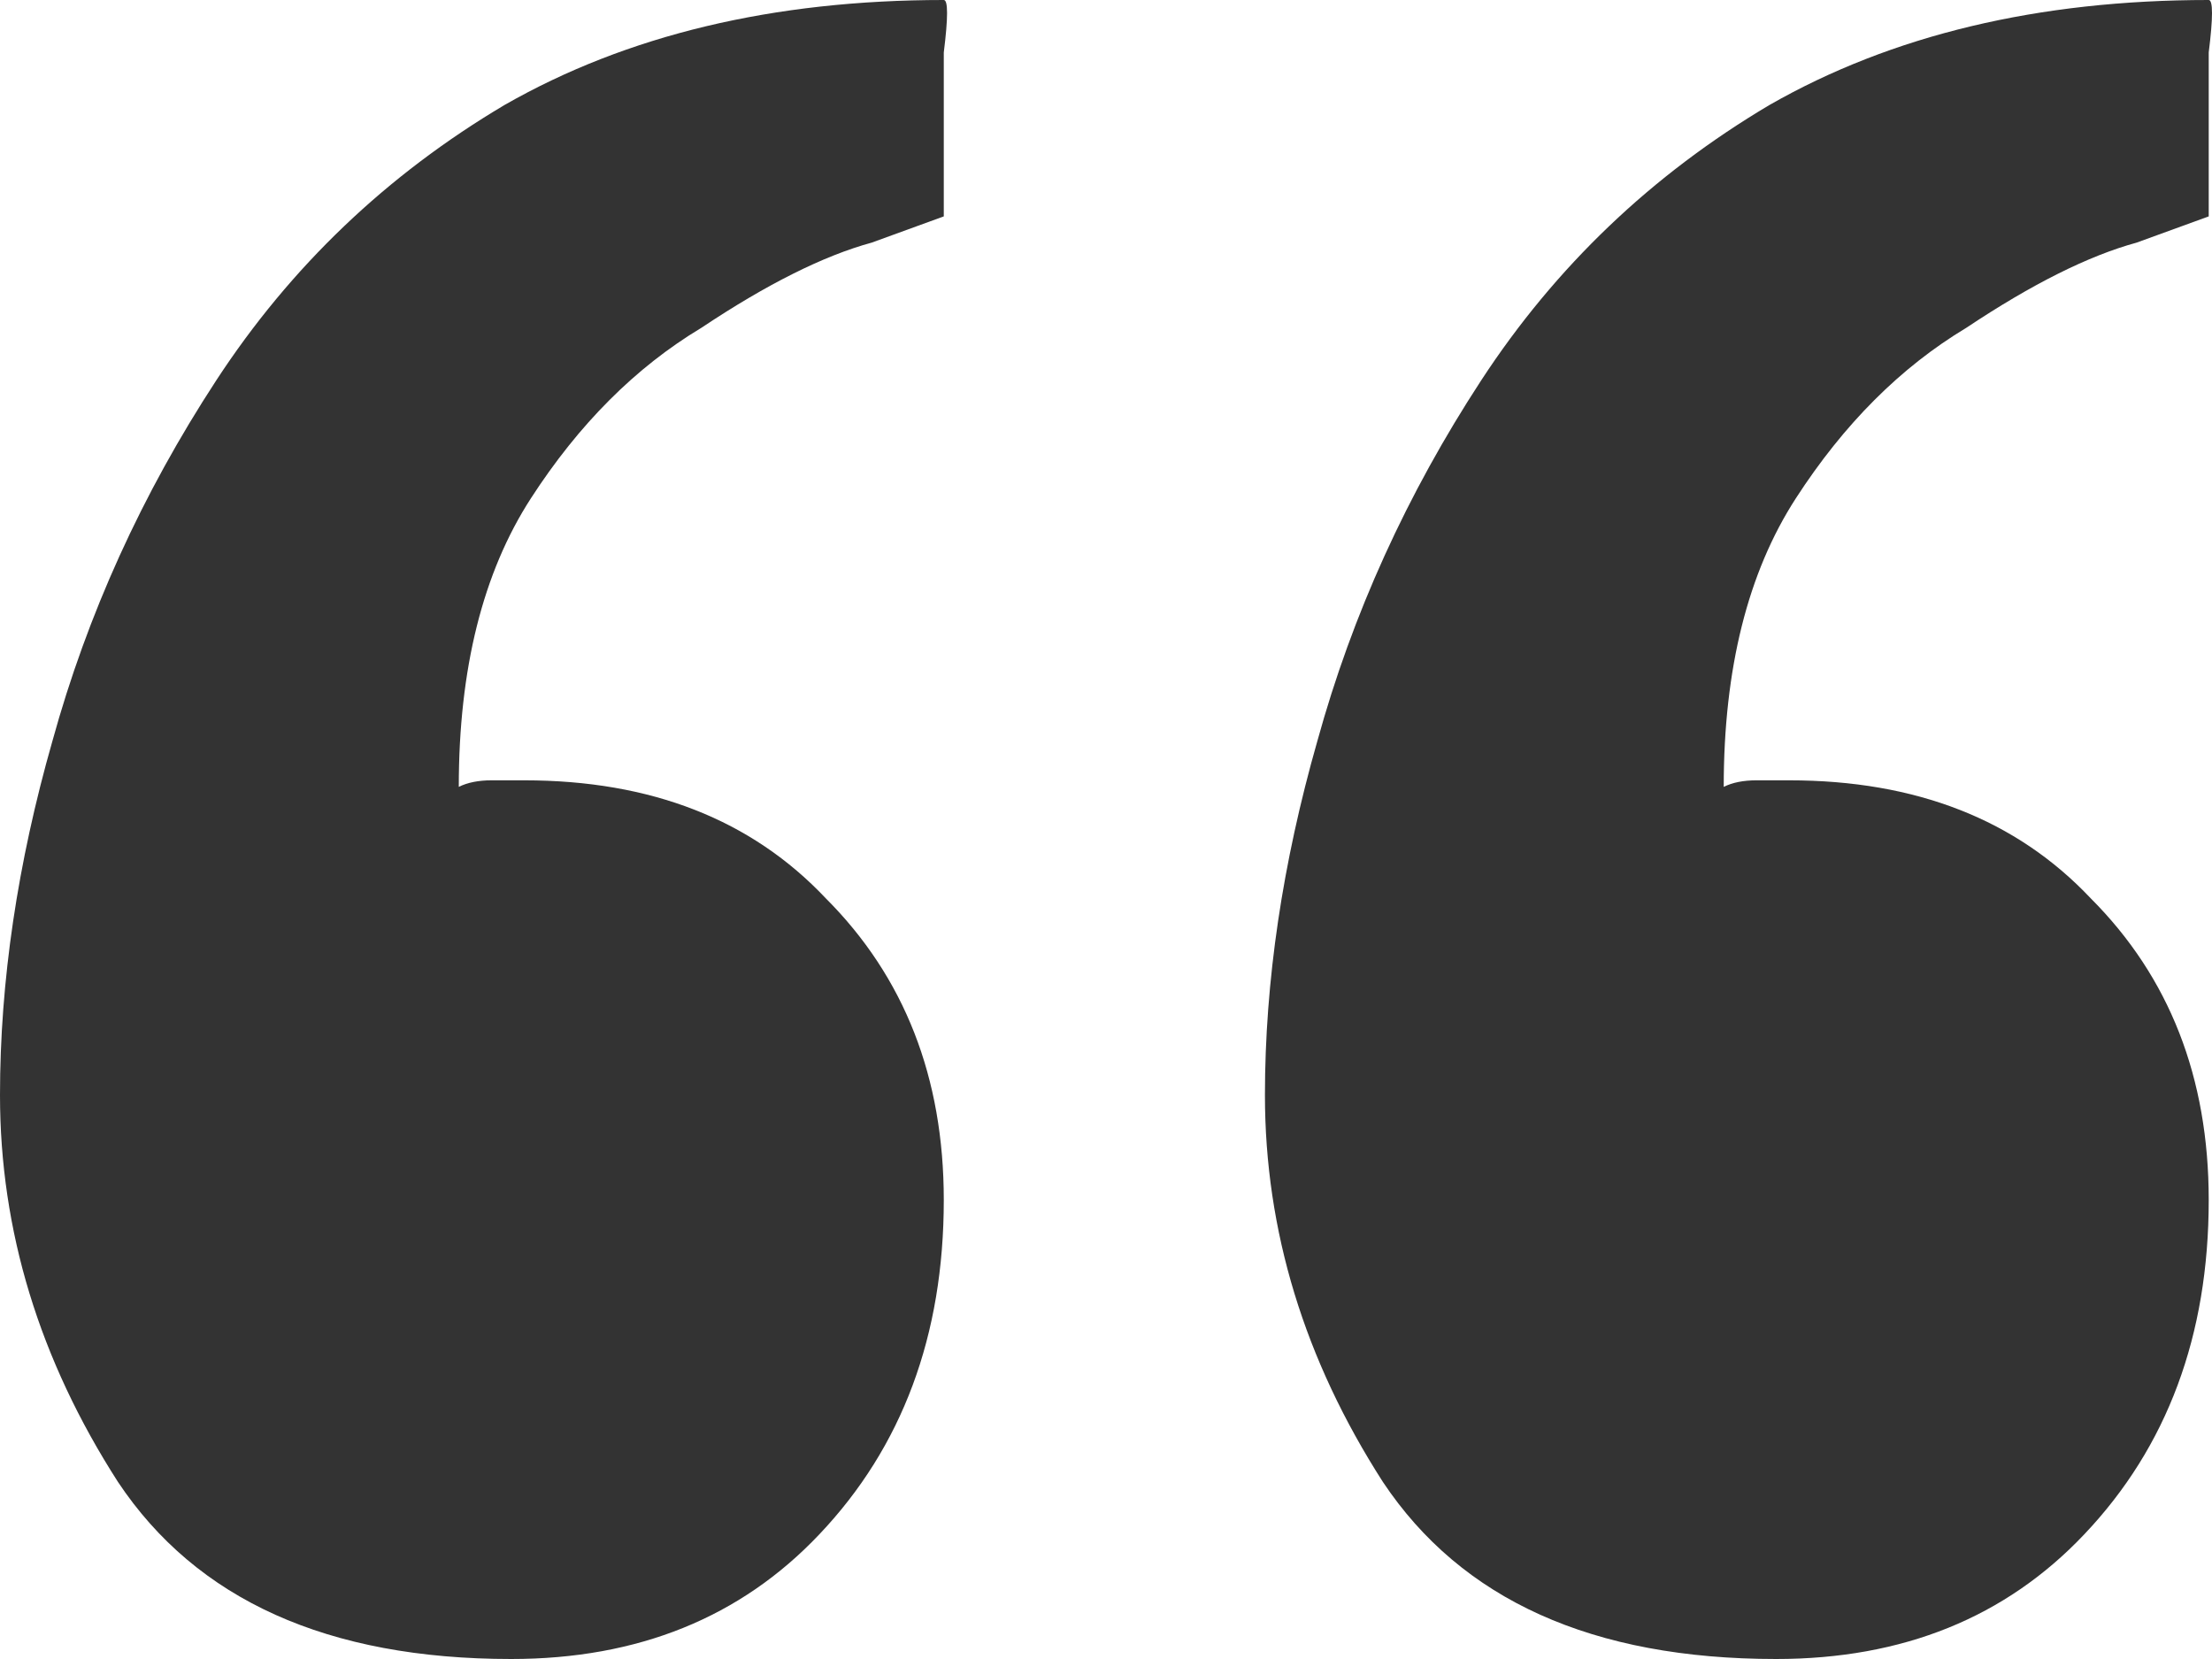 <?xml version="1.0" encoding="UTF-8"?> <svg xmlns="http://www.w3.org/2000/svg" width="212" height="159" viewBox="0 0 212 159" fill="none"><path d="M170.228 159C152.64 159 140.077 153.344 132.539 142.032C125.001 130.3 121.233 117.941 121.233 104.953C121.233 94.059 122.908 82.747 126.258 71.016C129.608 58.866 134.842 47.344 141.961 36.451C149.081 25.557 158.293 16.759 169.6 10.055C181.325 3.352 195.354 0 211.686 0C212.105 0 212.105 1.676 211.686 5.028C211.686 8.379 211.686 11.941 211.686 15.711C211.686 19.063 211.686 20.739 211.686 20.739C211.686 20.739 209.383 21.577 204.776 23.253C200.17 24.51 194.726 27.233 188.444 31.423C182.163 35.194 176.719 40.64 172.113 47.763C167.506 54.885 165.203 64.103 165.203 75.415C166.04 74.996 167.087 74.787 168.344 74.787C169.6 74.787 170.647 74.787 171.484 74.787C183.629 74.787 193.26 78.557 200.379 86.099C207.917 93.64 211.686 103.277 211.686 115.008C211.686 127.996 207.708 138.68 199.751 147.059C192.213 155.02 182.372 159 170.228 159ZM48.996 159C31.407 159 18.844 153.344 11.307 142.032C3.769 130.3 0 117.941 0 104.953C0 94.059 1.675 82.747 5.025 71.016C8.375 58.866 13.61 47.344 20.729 36.451C27.848 25.557 37.061 16.759 48.367 10.055C60.093 3.352 74.121 0 90.453 0C90.872 0 90.872 1.676 90.453 5.028C90.453 8.379 90.453 11.941 90.453 15.711C90.453 19.063 90.453 20.739 90.453 20.739C90.453 20.739 88.15 21.577 83.544 23.253C78.937 24.51 73.493 27.233 67.212 31.423C60.93 35.194 55.486 40.64 50.88 47.763C46.274 54.885 43.97 64.103 43.97 75.415C44.808 74.996 45.855 74.787 47.111 74.787C48.367 74.787 49.414 74.787 50.252 74.787C62.396 74.787 72.028 78.557 79.147 86.099C86.684 93.64 90.453 103.277 90.453 115.008C90.453 127.996 86.475 138.68 78.519 147.059C70.981 155.02 61.14 159 48.996 159Z" fill="#333333"></path></svg> 